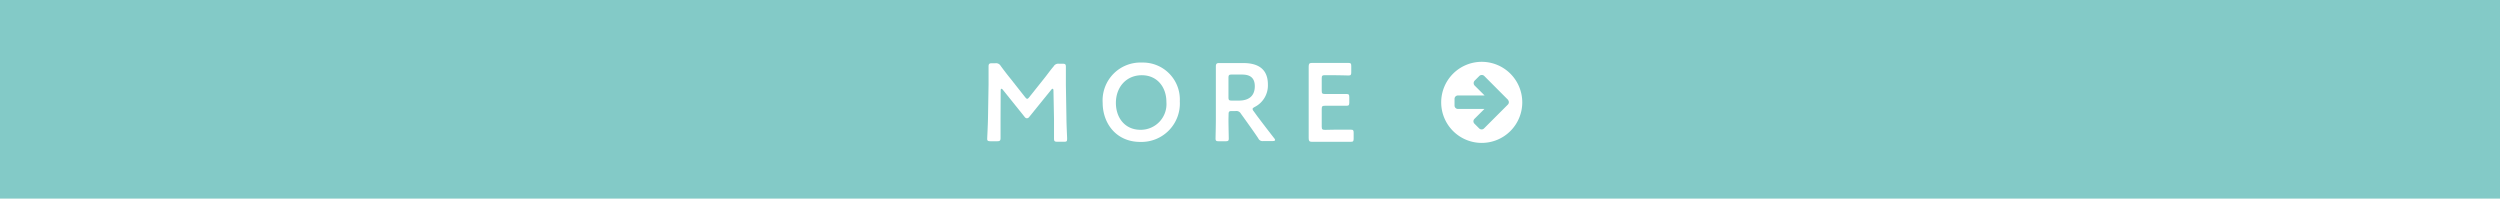 <svg xmlns="http://www.w3.org/2000/svg" viewBox="0 0 406.4 32.28">
  <g>
    <rect width="406.4" height="32.28" style="fill: #83cac7"/>
    <g>
      <path d="M162.65,19.22c0,.62,0,2.79,0,3.2s-.09.54-.53.54H161c-.39,0-.52-.09-.52-.36s.11-2.2.13-3.49l.09-5.36c0-.89,0-2.58,0-2.93s.07-.54.51-.54h.6a.86.86,0,0,1,.86.43c.5.68,1,1.34,1.54,2l2.43,3.08c.15.18.24.27.34.27s.2-.09.34-.27l2.39-3c.52-.64,1-1.34,1.57-2a.86.86,0,0,1,.86-.43h.59c.45,0,.54.09.54.54,0,.26,0,1.66,0,2.93l.09,5.36c0,.95.11,3.05.11,3.31,0,.49-.06.54-.5.54h-1.1c-.44,0-.53-.09-.53-.54s0-2.22,0-3.18l-.09-4.61c0-.18-.06-.28-.13-.28s-.14.05-.23.16l-3.58,4.42a.49.49,0,0,1-.38.22.48.48,0,0,1-.36-.22l-3.55-4.42c-.09-.11-.16-.16-.23-.16s-.12.1-.12.28Z" style="fill: #fff"/>
      <path d="M191.79,16.46a6.25,6.25,0,0,1-6.43,6.61c-3.89,0-6.11-3-6.11-6.36a6.15,6.15,0,0,1,6.4-6.54A6,6,0,0,1,191.79,16.46Zm-10.39.27c0,2.42,1.47,4.37,4,4.37a4.18,4.18,0,0,0,4.21-4.53c0-2.4-1.49-4.34-4-4.34S181.4,14.15,181.4,16.73Z" style="fill: #fff"/>
      <path d="M199.7,19.38c0,1,.05,3,.05,3.13,0,.38-.11.45-.52.45h-1.11c-.41,0-.52-.07-.52-.45,0-.12.05-2.09.05-3.13V13.83c0-.88,0-2,0-3,0-.43.11-.58.5-.58.13,0,1.54,0,2.38,0h1.58c2.31,0,4,.89,4,3.49a3.92,3.92,0,0,1-2.17,3.66c-.21.12-.32.21-.32.32a.69.69,0,0,0,.18.36l.57.79c.86,1.14,1.58,2.09,2.76,3.6a.59.59,0,0,1,.15.28c0,.13-.16.18-.43.18h-1.49a.76.76,0,0,1-.82-.45c-.76-1.14-1.44-2.07-2.1-3l-.72-1a.84.84,0,0,0-.86-.43h-.61c-.44,0-.53.09-.53.53Zm0-3.57c0,.45.09.54.53.54h1.2c1.35,0,2.55-.57,2.55-2.33,0-1.56-1-1.9-2.08-1.9h-1.67c-.44,0-.53.09-.53.54Z" style="fill: #fff"/>
      <path d="M217,21.08c.86,0,2.48,0,2.6,0,.38,0,.45.1.45.52v.93c0,.41-.07.52-.45.52-.12,0-1.74,0-2.6,0h-1.38c-.84,0-2.25,0-2.38,0-.39,0-.5-.15-.5-.58,0-1,0-2.13,0-3V13.81c0-.88,0-2.08,0-3,0-.43.11-.58.5-.58.13,0,1.54,0,2.38,0h1c.86,0,2.47,0,2.59,0,.38,0,.45.11.45.52v1c0,.41-.07.52-.45.52-.12,0-1.73-.05-2.59-.05H215.4c-.45,0-.54.09-.54.53v2c0,.44.09.53.54.53h.89l2.6,0c.37,0,.45.1.45.52v.87c0,.42-.08.52-.45.52l-2.6,0h-.89c-.45,0-.54.09-.54.54v2.84c0,.45.09.54.54.54Z" style="fill: #fff"/>
      <path d="M240.87,23.23a6.59,6.59,0,1,1,6.59-6.59A6.59,6.59,0,0,1,240.87,23.23Zm4.28-7-.78-.78-3.1-3.11a.58.58,0,0,0-.78,0l-.78.78a.58.58,0,0,0,0,.78l1.63,1.62H237a.55.55,0,0,0-.55.55v1.09a.55.55,0,0,0,.55.55h4.31l-1.63,1.62a.57.57,0,0,0-.16.39.55.55,0,0,0,.16.38l.78.78a.56.56,0,0,0,.78,0l3.1-3.1.78-.78a.55.55,0,0,0,.16-.39A.55.55,0,0,0,245.15,16.26Z" style="fill: #fff"/>
    </g>
  </g>
</svg>
